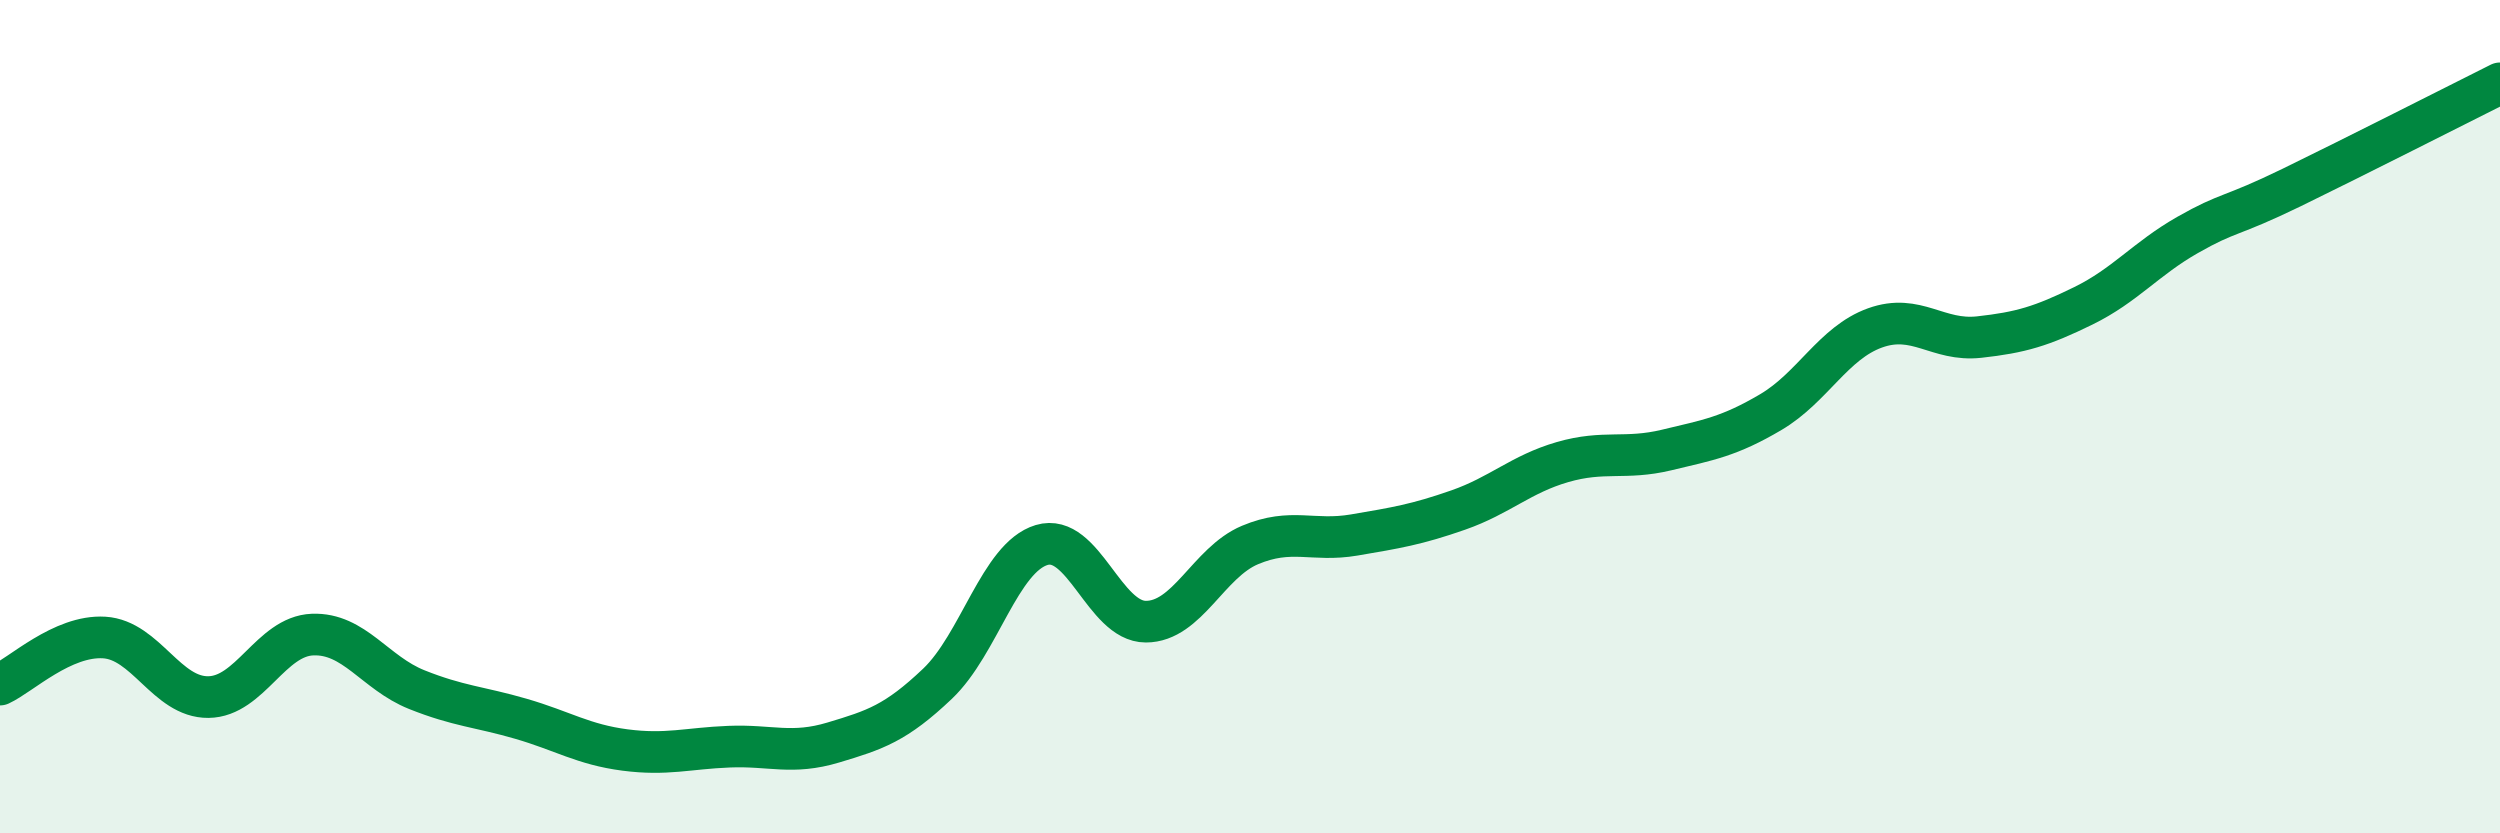 
    <svg width="60" height="20" viewBox="0 0 60 20" xmlns="http://www.w3.org/2000/svg">
      <path
        d="M 0,16.43 C 0.5,16.2 1.5,15.24 2.5,15.3 C 3.5,15.36 4,16.74 5,16.73 C 6,16.72 6.5,15.27 7.5,15.23 C 8.5,15.19 9,16.15 10,16.55 C 11,16.95 11.5,16.96 12.5,17.25 C 13.5,17.54 14,17.87 15,18 C 16,18.13 16.5,17.96 17.5,17.92 C 18.5,17.88 19,18.12 20,17.82 C 21,17.52 21.5,17.36 22.5,16.41 C 23.5,15.46 24,13.38 25,13.08 C 26,12.78 26.5,14.92 27.5,14.92 C 28.5,14.92 29,13.5 30,13.08 C 31,12.66 31.5,13.01 32.5,12.84 C 33.5,12.67 34,12.59 35,12.24 C 36,11.89 36.5,11.38 37.5,11.09 C 38.5,10.8 39,11.04 40,10.8 C 41,10.56 41.5,10.48 42.5,9.89 C 43.5,9.3 44,8.23 45,7.87 C 46,7.51 46.5,8.2 47.5,8.09 C 48.5,7.98 49,7.83 50,7.34 C 51,6.85 51.5,6.21 52.5,5.64 C 53.5,5.07 53.5,5.23 55,4.5 C 56.5,3.77 59,2.5 60,2L60 20L0 20Z"
        fill="#008740"
        opacity="0.1"
        stroke-linecap="round"
        stroke-linejoin="round"
      />
      <path
        d="M 0,16.43 C 0.5,16.2 1.5,15.24 2.5,15.3 C 3.5,15.36 4,16.74 5,16.73 C 6,16.72 6.5,15.27 7.5,15.23 C 8.5,15.19 9,16.15 10,16.55 C 11,16.95 11.5,16.96 12.5,17.25 C 13.5,17.54 14,17.87 15,18 C 16,18.13 16.5,17.96 17.5,17.92 C 18.5,17.88 19,18.12 20,17.82 C 21,17.52 21.5,17.36 22.5,16.41 C 23.5,15.46 24,13.38 25,13.08 C 26,12.78 26.5,14.92 27.5,14.92 C 28.5,14.92 29,13.5 30,13.08 C 31,12.66 31.5,13.01 32.5,12.84 C 33.5,12.67 34,12.59 35,12.24 C 36,11.89 36.5,11.38 37.5,11.09 C 38.5,10.8 39,11.04 40,10.8 C 41,10.56 41.5,10.48 42.5,9.89 C 43.5,9.3 44,8.23 45,7.87 C 46,7.51 46.5,8.2 47.5,8.09 C 48.5,7.98 49,7.83 50,7.34 C 51,6.85 51.5,6.21 52.5,5.64 C 53.5,5.07 53.5,5.23 55,4.5 C 56.5,3.77 59,2.5 60,2"
        stroke="#008740"
        stroke-width="1"
        fill="none"
        stroke-linecap="round"
        stroke-linejoin="round"
      />
    </svg>
  